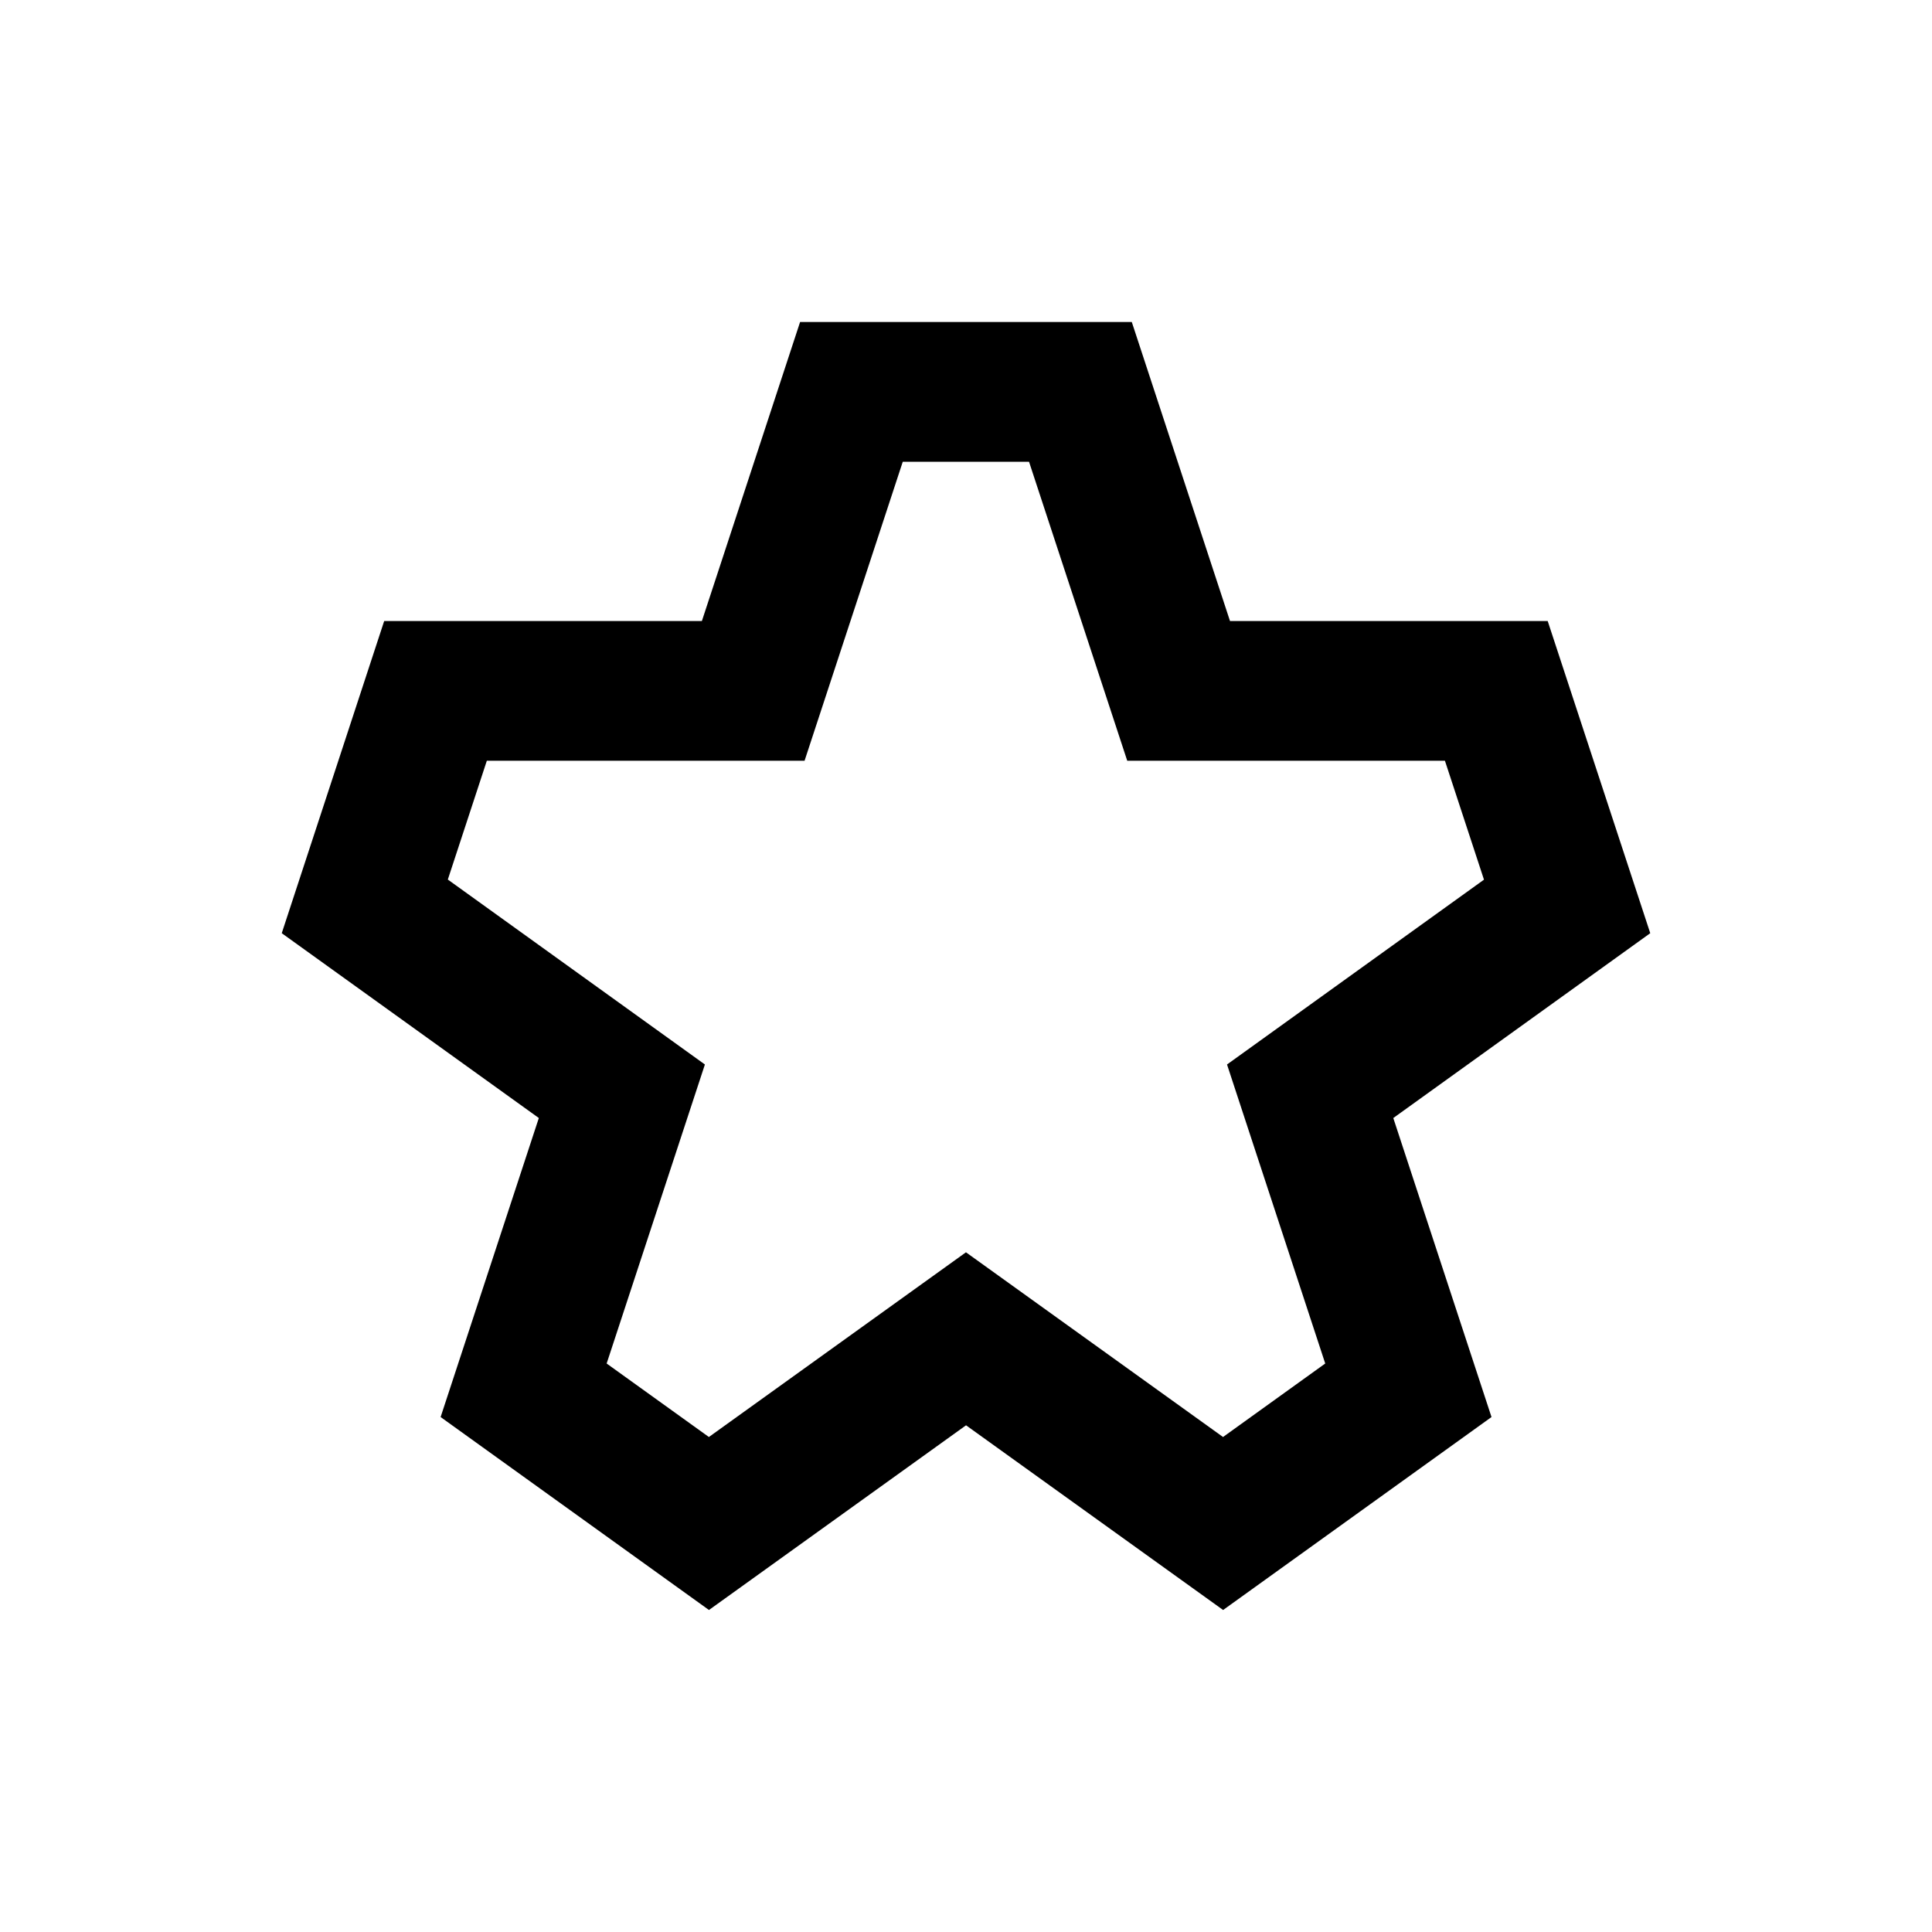 <?xml version="1.0" encoding="UTF-8"?> <svg xmlns="http://www.w3.org/2000/svg" width="48" height="48" viewBox="0 0 48 48" fill="none"><path d="M9.545 15.429H17.438L19.878 8H28.119L30.559 15.429H38.452L41 23.185L34.616 27.777L37.056 35.206L30.388 40L24.001 35.411L17.614 40L10.947 35.206L13.387 27.777L7 23.185L9.545 15.429ZM17.513 26.447L15.072 33.876L17.612 35.702L23.999 31.113L30.386 35.702L32.925 33.876L30.485 26.447L36.869 21.855L35.899 18.901H28.006L25.566 11.472H22.429L19.989 18.901H12.095L11.126 21.852L17.513 26.447Z" fill="black"></path></svg> 
